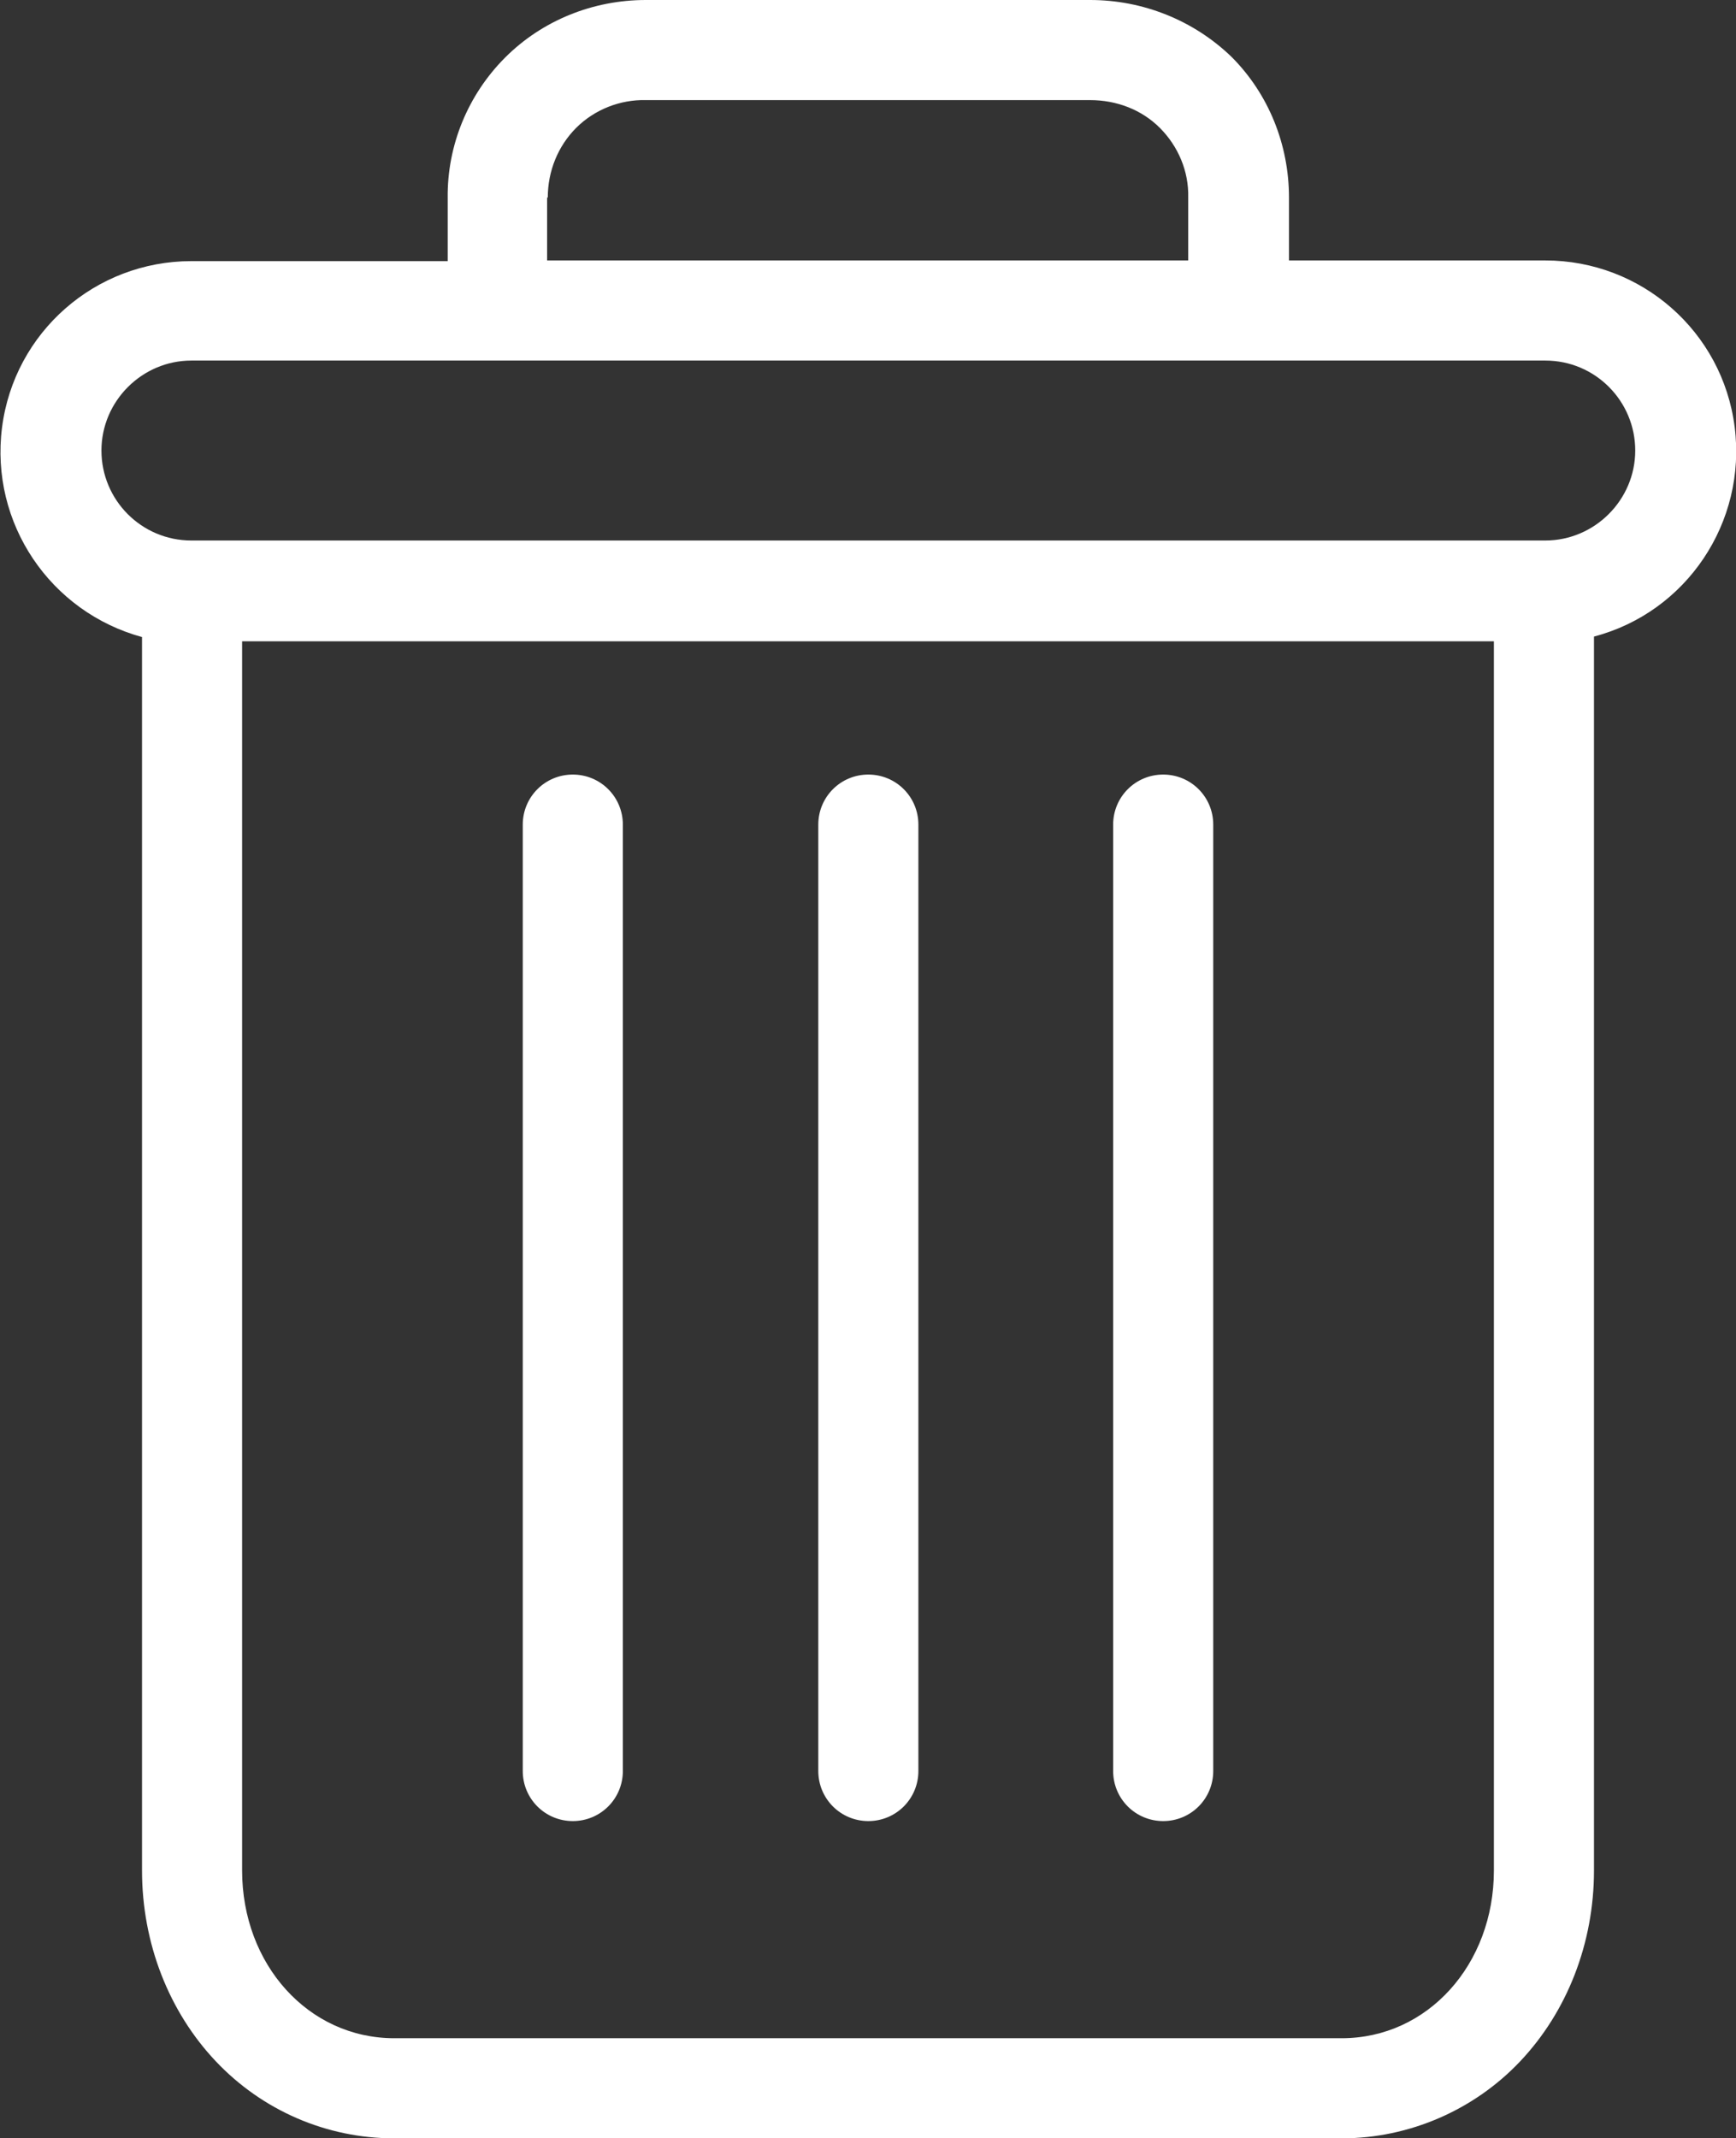 <?xml version="1.0" encoding="UTF-8"?>
<svg id="Layer_2" data-name="Layer 2" xmlns="http://www.w3.org/2000/svg" viewBox="0 0 25.67 31.61">
  <rect x="0" y="0" width="25.67" height="31.61" fill="#333333" stroke="none"/>
  <defs>
    <style>
      .cls-1 {
        fill: #fff;
      }
    </style>
  </defs>
  <g id="Layer_1-2" data-name="Layer 1">
    <g>
      <path class="cls-1" d="M17.2,11.45c-.41,0-.74.33-.74.74v13.99c0,.41.33.74.74.74s.74-.33.74-.74v-13.99c0-.41-.33-.74-.74-.74ZM8.47,11.45c-.41,0-.74.33-.74.74v13.99c0,.41.33.74.74.74s.74-.33.74-.74v-13.99c0-.41-.33-.74-.74-.74Z"/>
      <path class="cls-1" d="M2.1,9.41v18.24c0,1.08.4,2.09,1.09,2.82.69.73,1.64,1.14,2.64,1.14h14.01c1,0,1.96-.42,2.64-1.14.69-.73,1.09-1.74,1.09-2.82V9.41c1.37-.36,2.26-1.69,2.08-3.1-.18-1.41-1.38-2.46-2.8-2.46h-3.79v-.93c0-.78-.3-1.53-.85-2.08C17.65.3,16.9,0,16.12,0h-6.57c-.78,0-1.53.3-2.08.85-.55.55-.86,1.3-.85,2.08v.93h-3.79c-1.42,0-2.62,1.05-2.8,2.46-.18,1.41.71,2.73,2.08,3.1ZM19.84,30.13H5.83c-1.27,0-2.25-1.09-2.25-2.48V9.48h18.51v18.17c0,1.39-.98,2.48-2.25,2.48ZM8.1,2.92c0-.39.15-.76.42-1.03.27-.27.65-.42,1.03-.41h6.57c.39,0,.76.14,1.03.41.27.27.43.64.42,1.03v.93h-9.48v-.93ZM2.83,5.33h20.02c.74,0,1.33.6,1.33,1.33s-.6,1.33-1.33,1.33H2.83c-.74,0-1.33-.6-1.33-1.33s.6-1.33,1.33-1.33h0Z"/>
      <path class="cls-1" d="M12.84,11.45c-.41,0-.74.33-.74.74v13.99c0,.41.33.74.74.74s.74-.33.74-.74v-13.99c0-.41-.33-.74-.74-.74Z"/>
    </g>
  </g>
</svg>